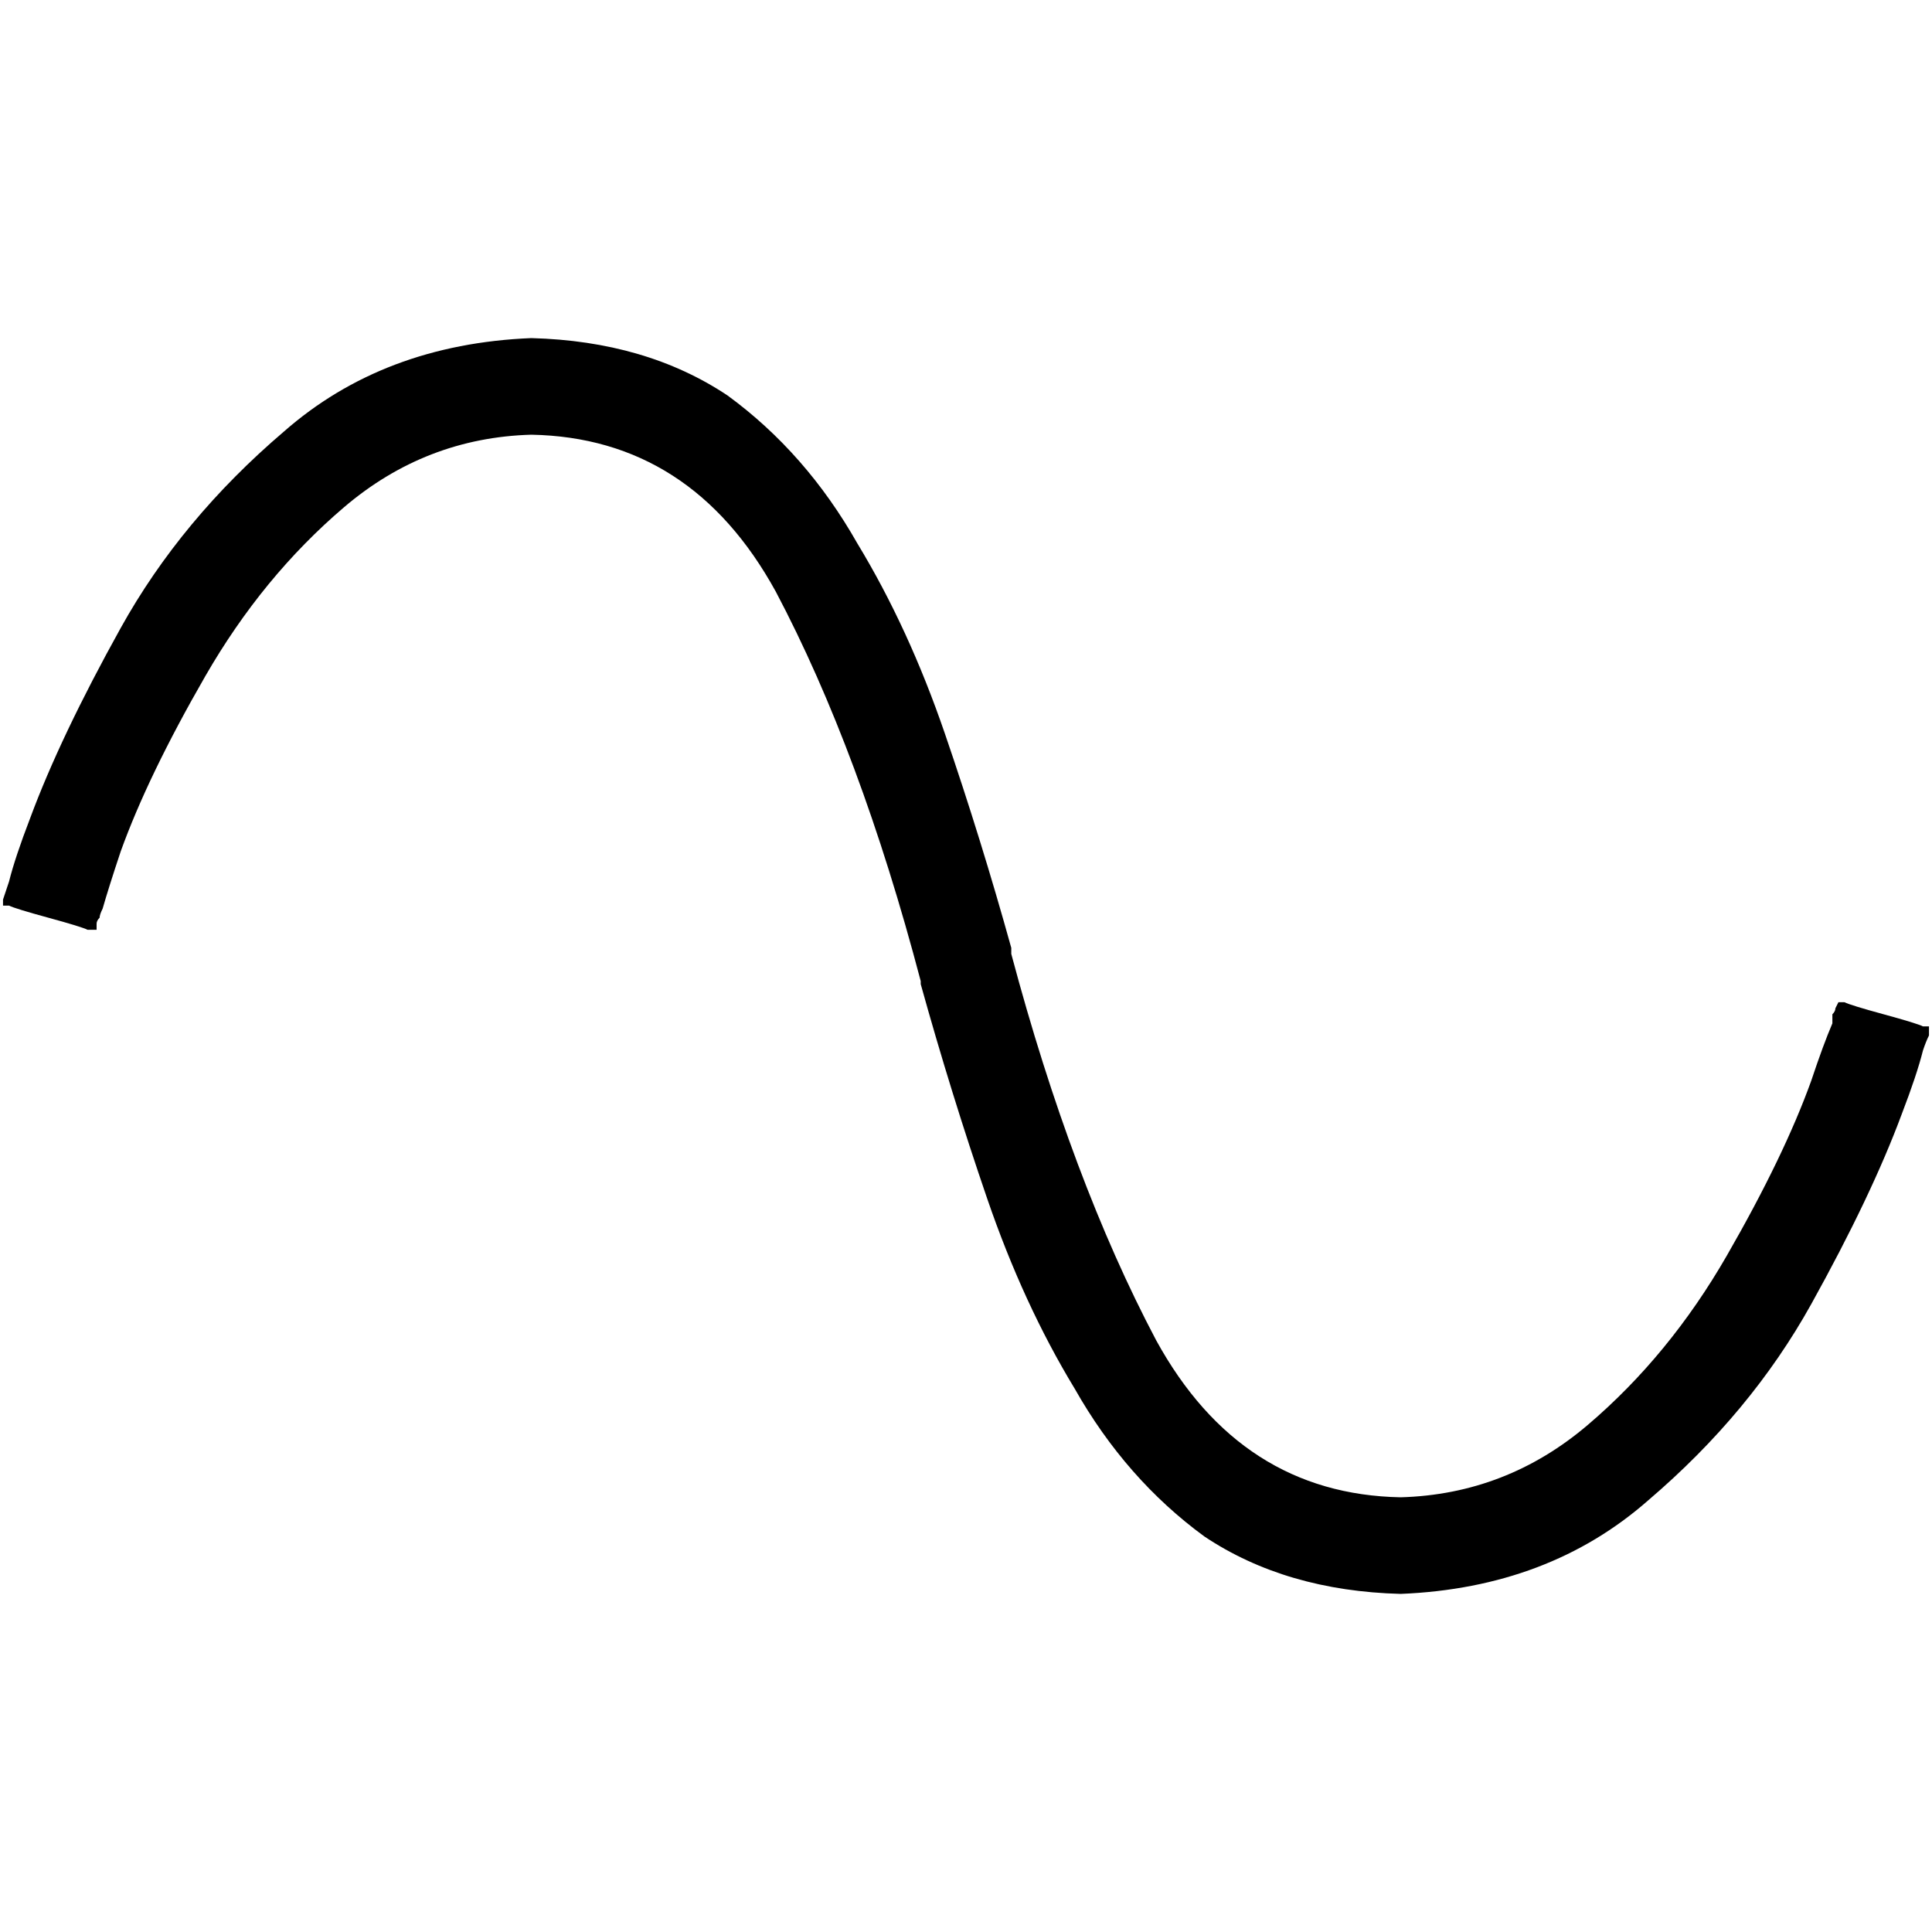 <svg xmlns="http://www.w3.org/2000/svg" viewBox="0 0 512 512">
  <path d="M 24.8 246.4 Q 25.6 246.4 23.2 246.4 L 23.2 246.4 L 23.2 246.4 Q 21.6 245.6 12.8 243.2 Q 4 240.8 2.4 240 Q 0 240 0.8 240 L 0.8 240 L 0.8 240 L 0.8 240 L 0.8 240 L 0.8 240 L 0.8 240 L 0.8 239.2 L 0.8 239.2 Q 0.8 239.2 0.8 239.2 Q 0.8 238.4 0.8 238.4 Q 1.6 236 2.4 233.6 Q 4 227.2 8 216.8 Q 16 195.2 32 166.4 Q 48 137.6 75.2 114.4 Q 101.6 91.2 140.8 89.6 Q 171.2 90.4 192.8 104.8 Q 213.6 120 227.2 144 Q 240.8 166.4 250.4 194.4 Q 260 222.4 268 251.2 Q 268 251.2 268 251.2 L 268 252.8 L 268 252.8 Q 284 312.8 306.4 355.2 Q 328.8 396 371.2 396.8 Q 399.2 396 420.8 377.6 Q 442.4 359.2 457.6 332.8 Q 472.8 306.4 480 286.4 Q 483.2 276.8 485.6 271.2 Q 485.6 269.6 485.6 268.8 Q 486.4 268 486.4 267.2 L 487.2 265.6 L 487.2 265.6 L 487.2 265.6 L 487.2 265.6 L 487.2 265.6 L 487.2 265.6 L 487.2 265.6 L 487.2 265.6 Q 486.4 265.6 488.8 265.6 Q 490.4 266.4 499.2 268.8 Q 508 271.2 509.6 272 Q 512 272 511.2 272 L 511.2 272 L 511.2 272 L 511.2 272 L 511.2 272 L 511.2 272 L 511.2 272 L 511.2 272.8 L 511.2 272.8 Q 511.2 272.8 511.2 273.6 Q 511.2 273.6 511.2 274.4 Q 510.4 276 509.6 278.4 Q 508 284.8 504 295.2 Q 496 316.8 480 345.6 Q 464 374.4 436.8 397.6 Q 410.4 420.8 371.2 422.4 Q 340.8 421.6 319.2 407.2 Q 298.4 392 284.8 368 Q 271.2 345.6 261.6 317.6 Q 252 289.6 244 260.8 Q 244 260.8 244 260.8 L 244 260 L 244 260 Q 228 199.2 205.6 156.8 Q 183.2 116 140.8 115.2 Q 112.8 116 91.2 134.4 Q 69.6 152.8 54.4 179.2 Q 39.2 205.6 32 225.6 Q 28.8 235.2 27.2 240.8 Q 26.4 242.4 26.4 243.2 Q 25.6 244 25.6 244.8 L 25.6 246.4 L 25.6 246.4 L 24.8 246.4 L 24.8 246.4 L 24.8 246.4 L 24.8 246.4 L 24.8 246.4 L 24.8 246.4 Z" />
</svg>